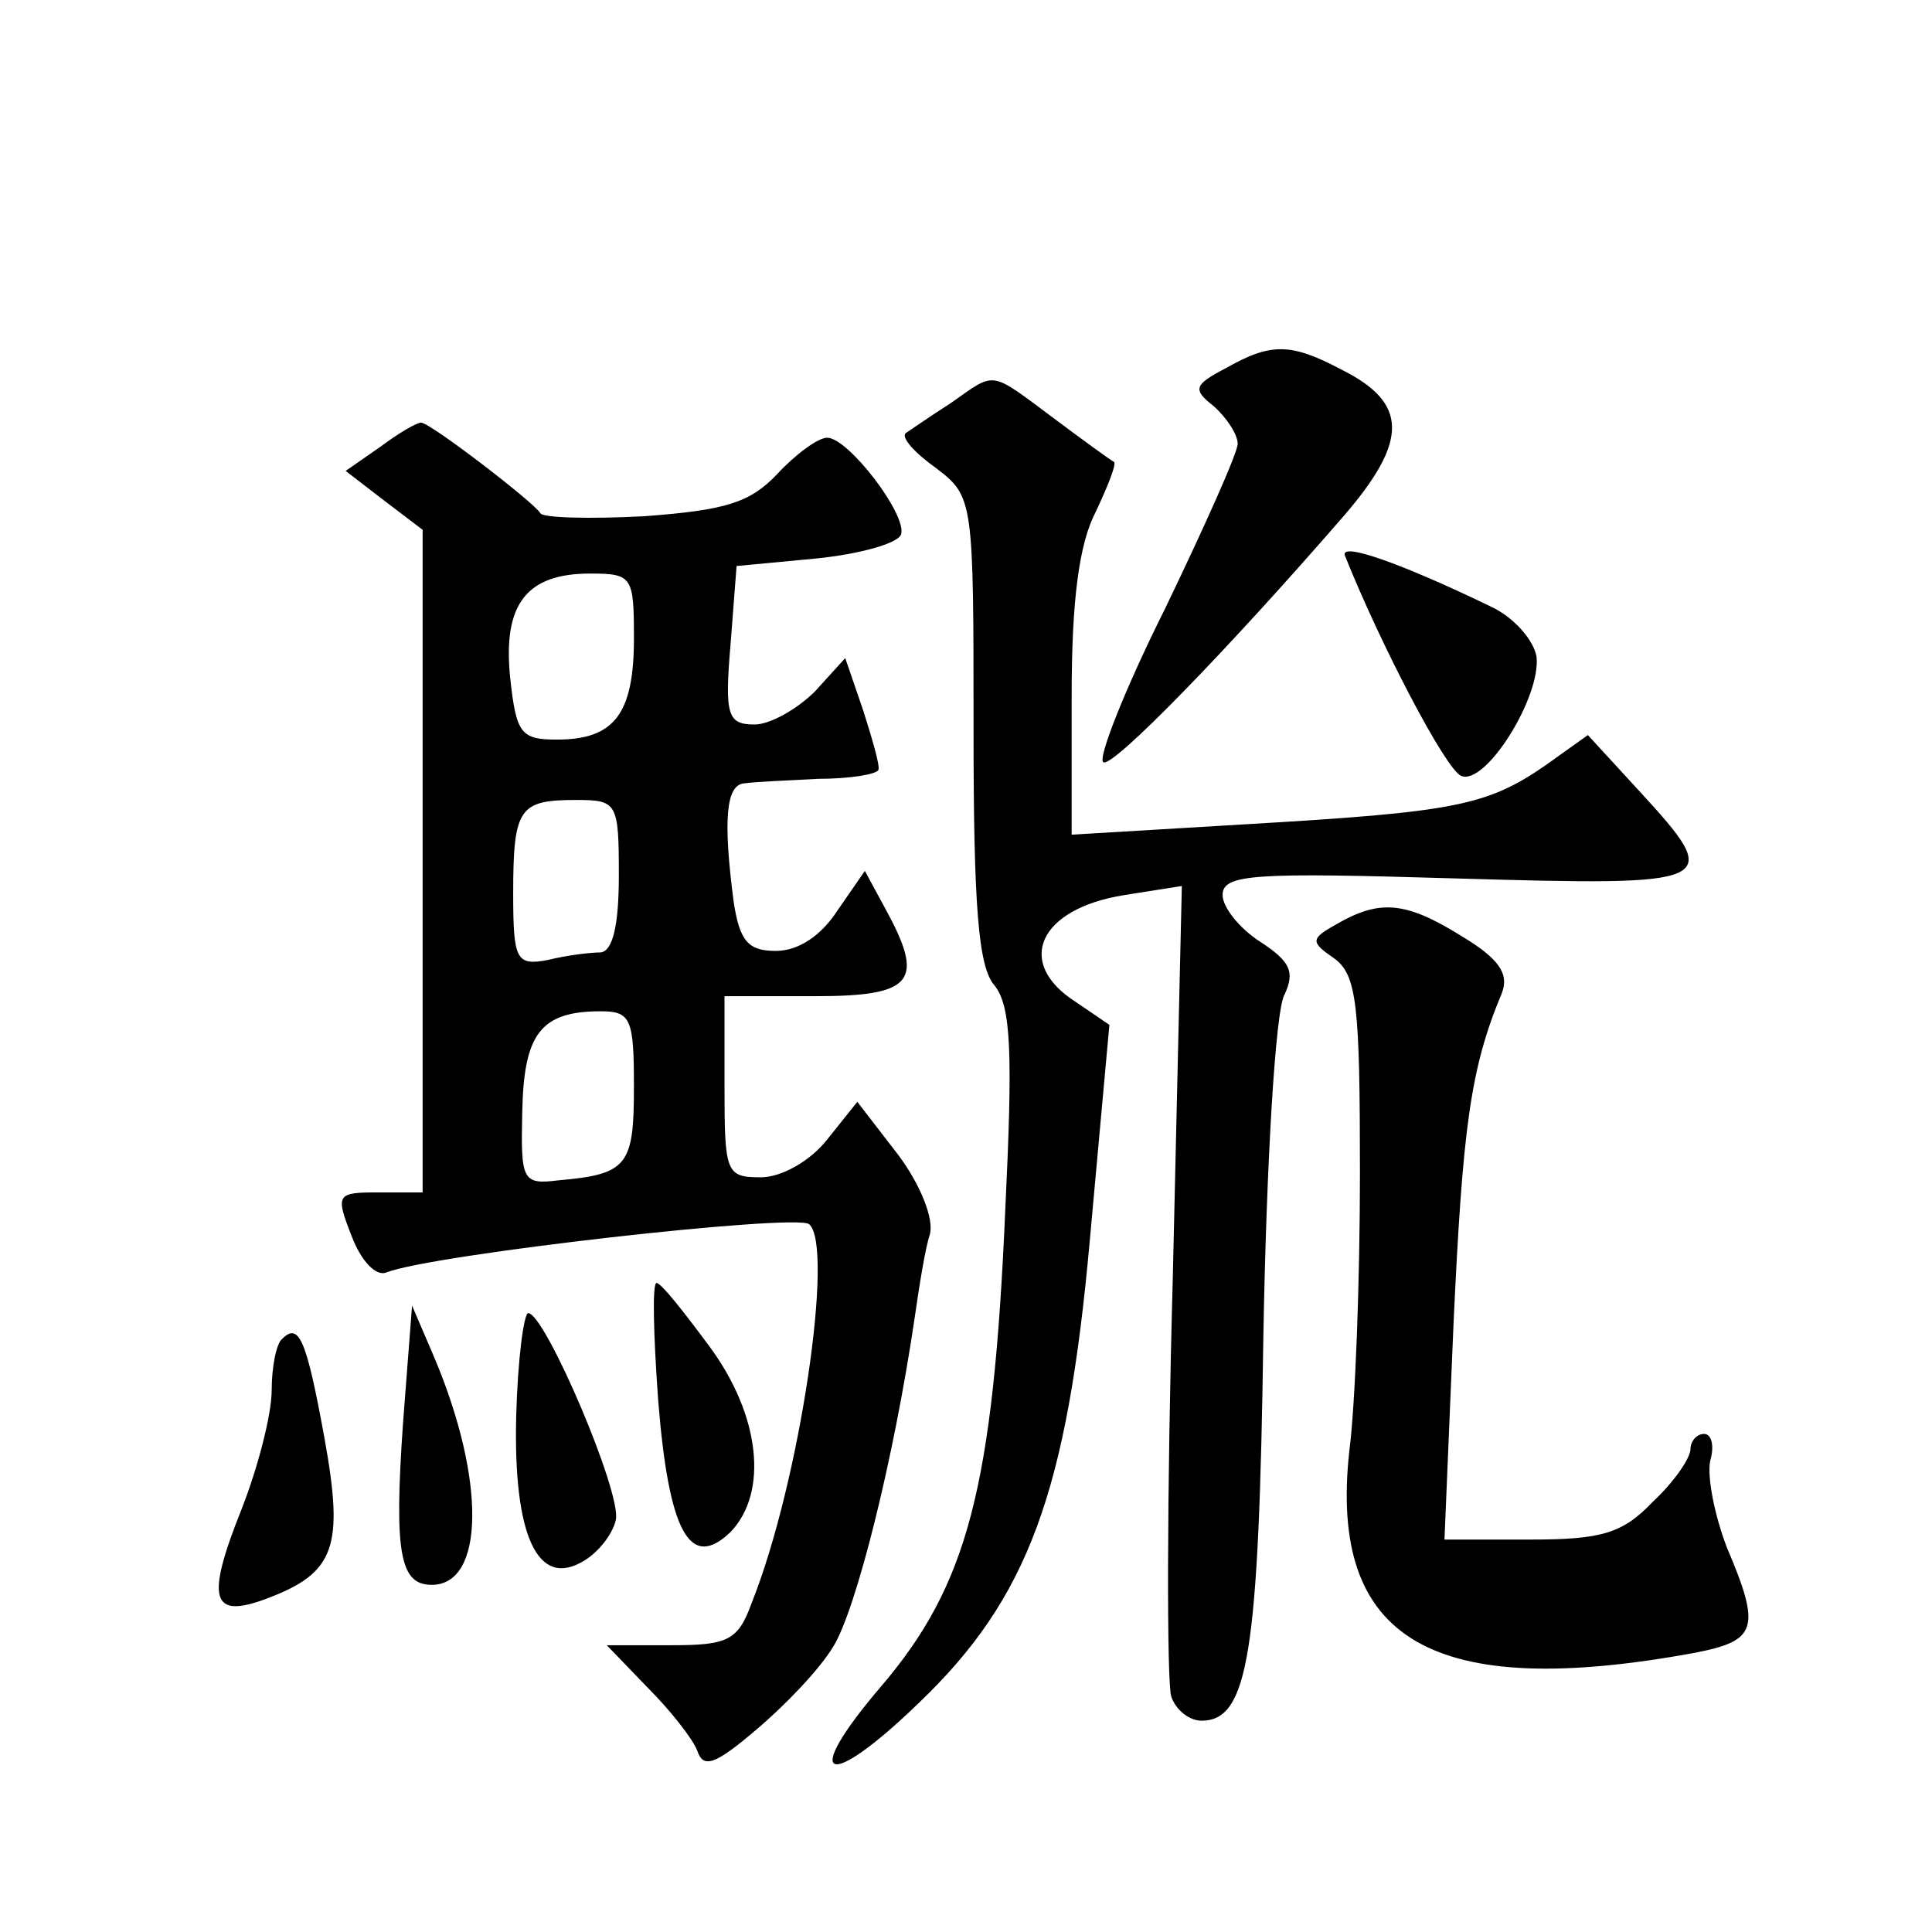 <?xml version="1.0" standalone="no"?>
<!DOCTYPE svg PUBLIC "-//W3C//DTD SVG 20010904//EN"
 "http://www.w3.org/TR/2001/REC-SVG-20010904/DTD/svg10.dtd">
<svg version="1.0" xmlns="http://www.w3.org/2000/svg"
 width="128pt" height="128pt" viewBox="0 0 128 128"
 preserveAspectRatio="xMidYMid meet">
<g transform="translate(0,128) scale(0.1,-0.1)"
fill="#0" stroke="none">
<path d="M812 1036 c-21 -11 -22 -14 -8 -25 9 -8 16 -19 16 -25 0 -6 -22 -55 -48
-109 -27 -54 -45 -100 -41 -102 6 -4 82 74 160 164 42 49 42 74 -2 96 -34 18 -47
18 -77 1z M630 1013 c-14 -9 -27 -18 -30 -20 -3 -3 6 -13 20 -23 25 -19 25 -21
25 -173 0 -116 3 -158 14 -170 11 -14 12 -45 7 -149 -8 -184 -25 -248 -82 -315
-54 -63 -37 -71 25 -11 72 69 98 139 113 306 l13 143 -22 15 c-41 26 -25 62 32
71 l38 6 -6 -260 c-4 -144 -4 -268 -1 -277 3 -9 12 -16 20 -16 31 0 38 44 41 254
2 115 8 217 14 227 7 15 4 22 -16 35 -14 9 -25 23 -25 31 0 14 21 15 155 11 174
-5 178 -4 121 58 l-34 37 -28 -20 c-39 -27 -61 -31 -197 -39 l-117 -7 0 92 c0 64
5 101 16 122 8 17 14 32 12 33 -2 1 -20 14 -40 29 -43 32 -38 31 -68 10z M252 984
l-23 -16 26 -20 25 -19 0 -220 0 -219 -29 0 c-28 0 -29 -1 -18 -29 6 -16 16 -27
23 -24 31 12 270 39 280 32 17 -14 -6 -171 -38 -251 -9 -25 -16 -28 -53 -28 l-43
0 27 -28 c15 -15 30 -34 33 -42 4 -12 12 -9 39 14 19 16 42 40 51 55 15 24 40 123
54 218 3 21 7 46 10 55 3 10 -6 33 -21 53 l-27 35 -20 -25 c-11 -14 -30 -25 -44
-25 -23 0 -24 3 -24 60 l0 60 60 0 c66 0 73 10 46 59 l-13 24 -18 -26 c-11 -17
-26 -27 -41 -27 -18 0 -24 6 -28 33 -7 54 -5 77 7 78 7 1 29 2 49 3 21 0 39 3 40
6 1 3 -4 20 -10 39 l-12 35 -20 -22 c-12 -12 -30 -22 -40 -22 -18 0 -20 6 -16 53
l4 52 53 5 c29 3 54 10 56 16 4 13 -35 64 -49 64 -6 0 -21 -11 -33 -24 -18 -19
-34 -24 -88 -28 -37 -2 -68 -1 -69 2 -4 7 -73 60 -79 60 -3 0 -15 -7 -27 -16z m168
-127 c0 -50 -13 -67 -51 -67 -24 0 -27 4 -31 41 -5 49 11 69 53 69 28 0 29 -2 29
-43z m-10 -157 c0 -33 -4 -50 -12 -51 -7 0 -23 -2 -35 -5 -21 -4 -23 0 -23 44 0
57 4 62 42 62 27 0 28 -2 28 -50z m10 -140 c0 -52 -4 -58 -50 -62 -24 -3 -25 0
-24 45 1 52 12 67 52 67 20 0 22 -5 22 -50z M891 912 c24 -60 67 -142 77 -146 16
-7 53 52 50 79 -2 11 -15 26 -30 33 -60 29 -100 43 -97 34z M886 668 c-18 -10 -18
-12 -2 -23 15 -11 17 -31 17 -142 0 -70 -3 -153 -7 -184 -14 -126 55 -166 229 -134
41 8 44 16 21 70 -8 21 -13 46 -11 57 3 10 1 18 -4 18 -5 0 -9 -5 -9 -10 0 -6 -11
-22 -25 -35 -20 -21 -34 -25 -81 -25 l-57 0 6 143 c6 129 11 169 32 219 5 13 -2
23 -27 38 -37 23 -54 24 -82 8z M436 353 c7 -88 21 -114 48 -88 25 26 20 77 -14
123 -17 23 -32 42 -35 42 -3 0 -2 -35 1 -77z M267 337 c-6 -86 -2 -107 19 -107
35 0 36 69 2 150 l-15 35 -6 -78z M342 342 c-2 -79 14 -115 45 -96 10 6 19 18 21
27 4 18 -47 137 -58 137 -3 0 -7 -31 -8 -68z M187 393 c-4 -3 -7 -19 -7 -34 0 -16
-9 -51 -20 -79 -24 -60 -20 -73 17 -59 45 17 51 34 38 106 -12 66 -17 77 -28 66z"/>
</g>
</svg>
